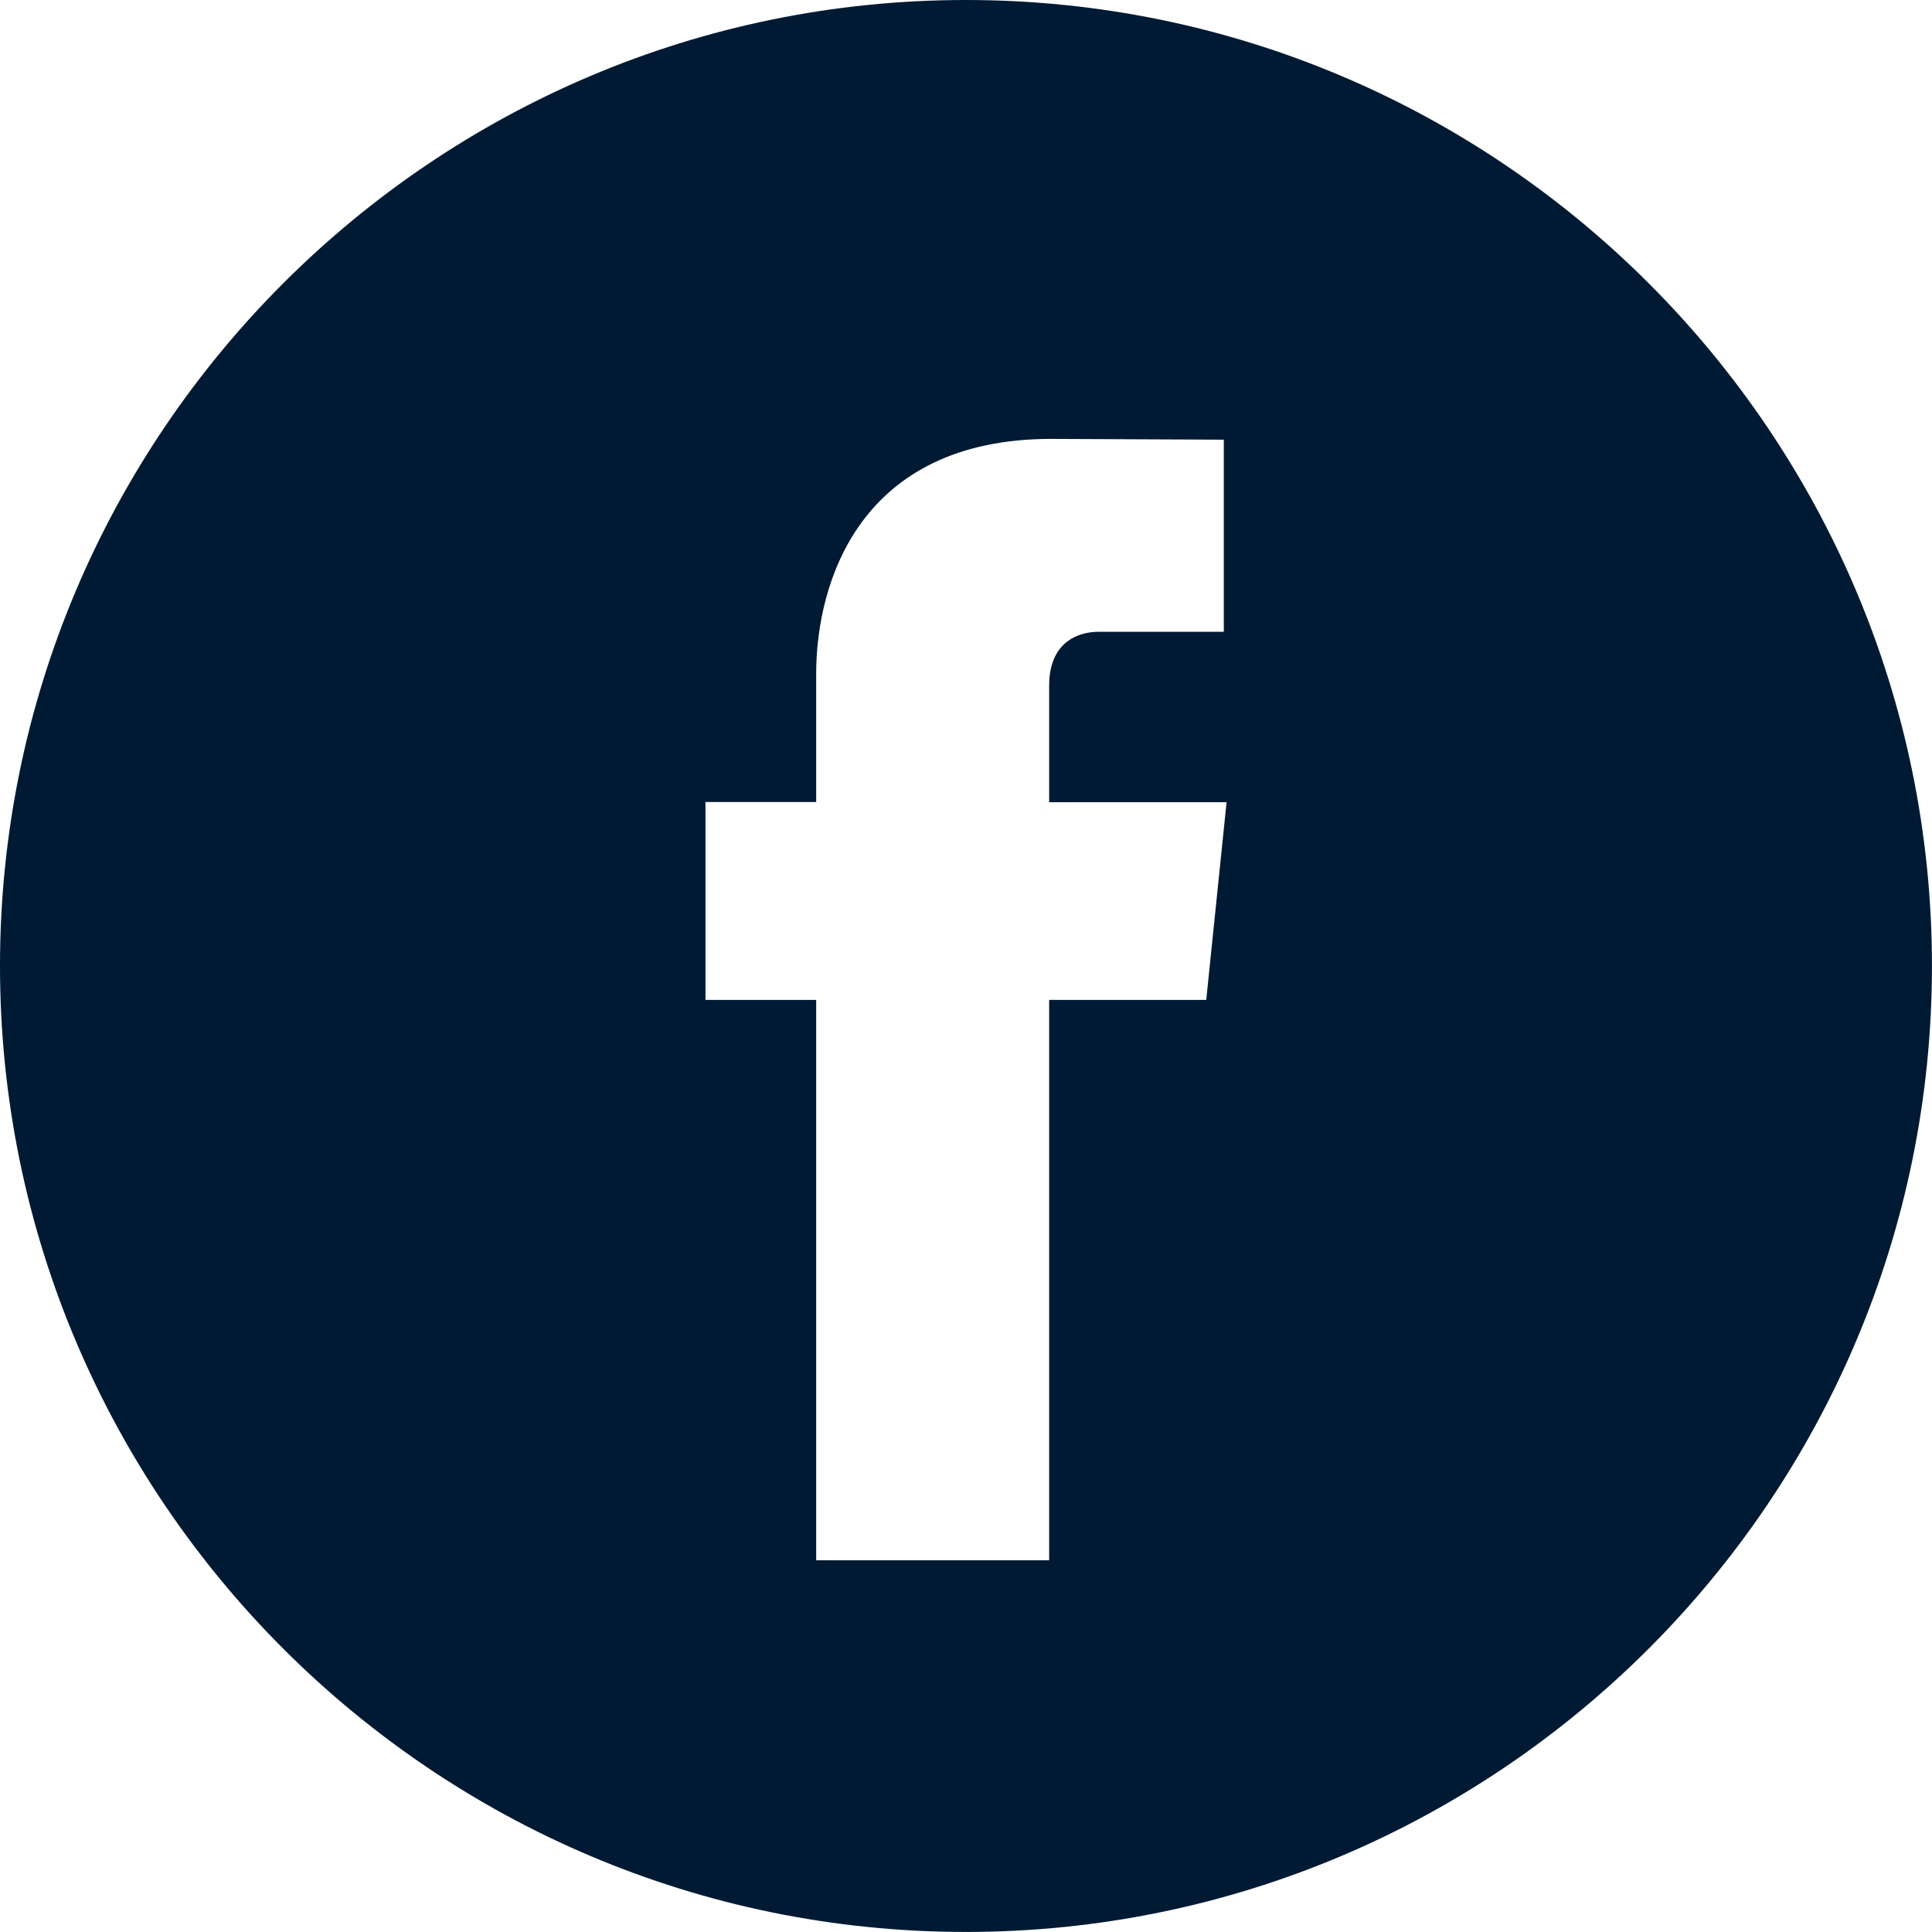 <?xml version="1.0" encoding="utf-8"?>
<!-- Generator: Adobe Illustrator 16.0.0, SVG Export Plug-In . SVG Version: 6.00 Build 0)  -->
<!DOCTYPE svg PUBLIC "-//W3C//DTD SVG 1.1//EN" "http://www.w3.org/Graphics/SVG/1.1/DTD/svg11.dtd">
<svg version="1.1" id="Layer_1" xmlns="http://www.w3.org/2000/svg" xmlns:xlink="http://www.w3.org/1999/xlink" x="0px" y="0px"
	 width="39.723px" height="39.723px" viewBox="0 0 39.723 39.723" enable-background="new 0 0 39.723 39.723" xml:space="preserve">
<g>
	<path fill="#001A33" d="M19.859,0C8.91,0,0,8.911,0,19.86c0,10.952,8.91,19.862,19.858,19.862c10.953,0,19.864-8.91,19.864-19.862
		C39.723,8.911,30.812,0,19.859,0L19.859,0z M24.801,20.559h-3.23V32.08h-4.79V20.559h-2.276V16.49h2.276v-2.634
		c0-1.883,0.896-4.832,4.833-4.832l3.548,0.016v3.95h-2.574c-0.422,0-1.017,0.211-1.017,1.108v2.396h3.648L24.801,20.559z"/>
</g>
</svg>
